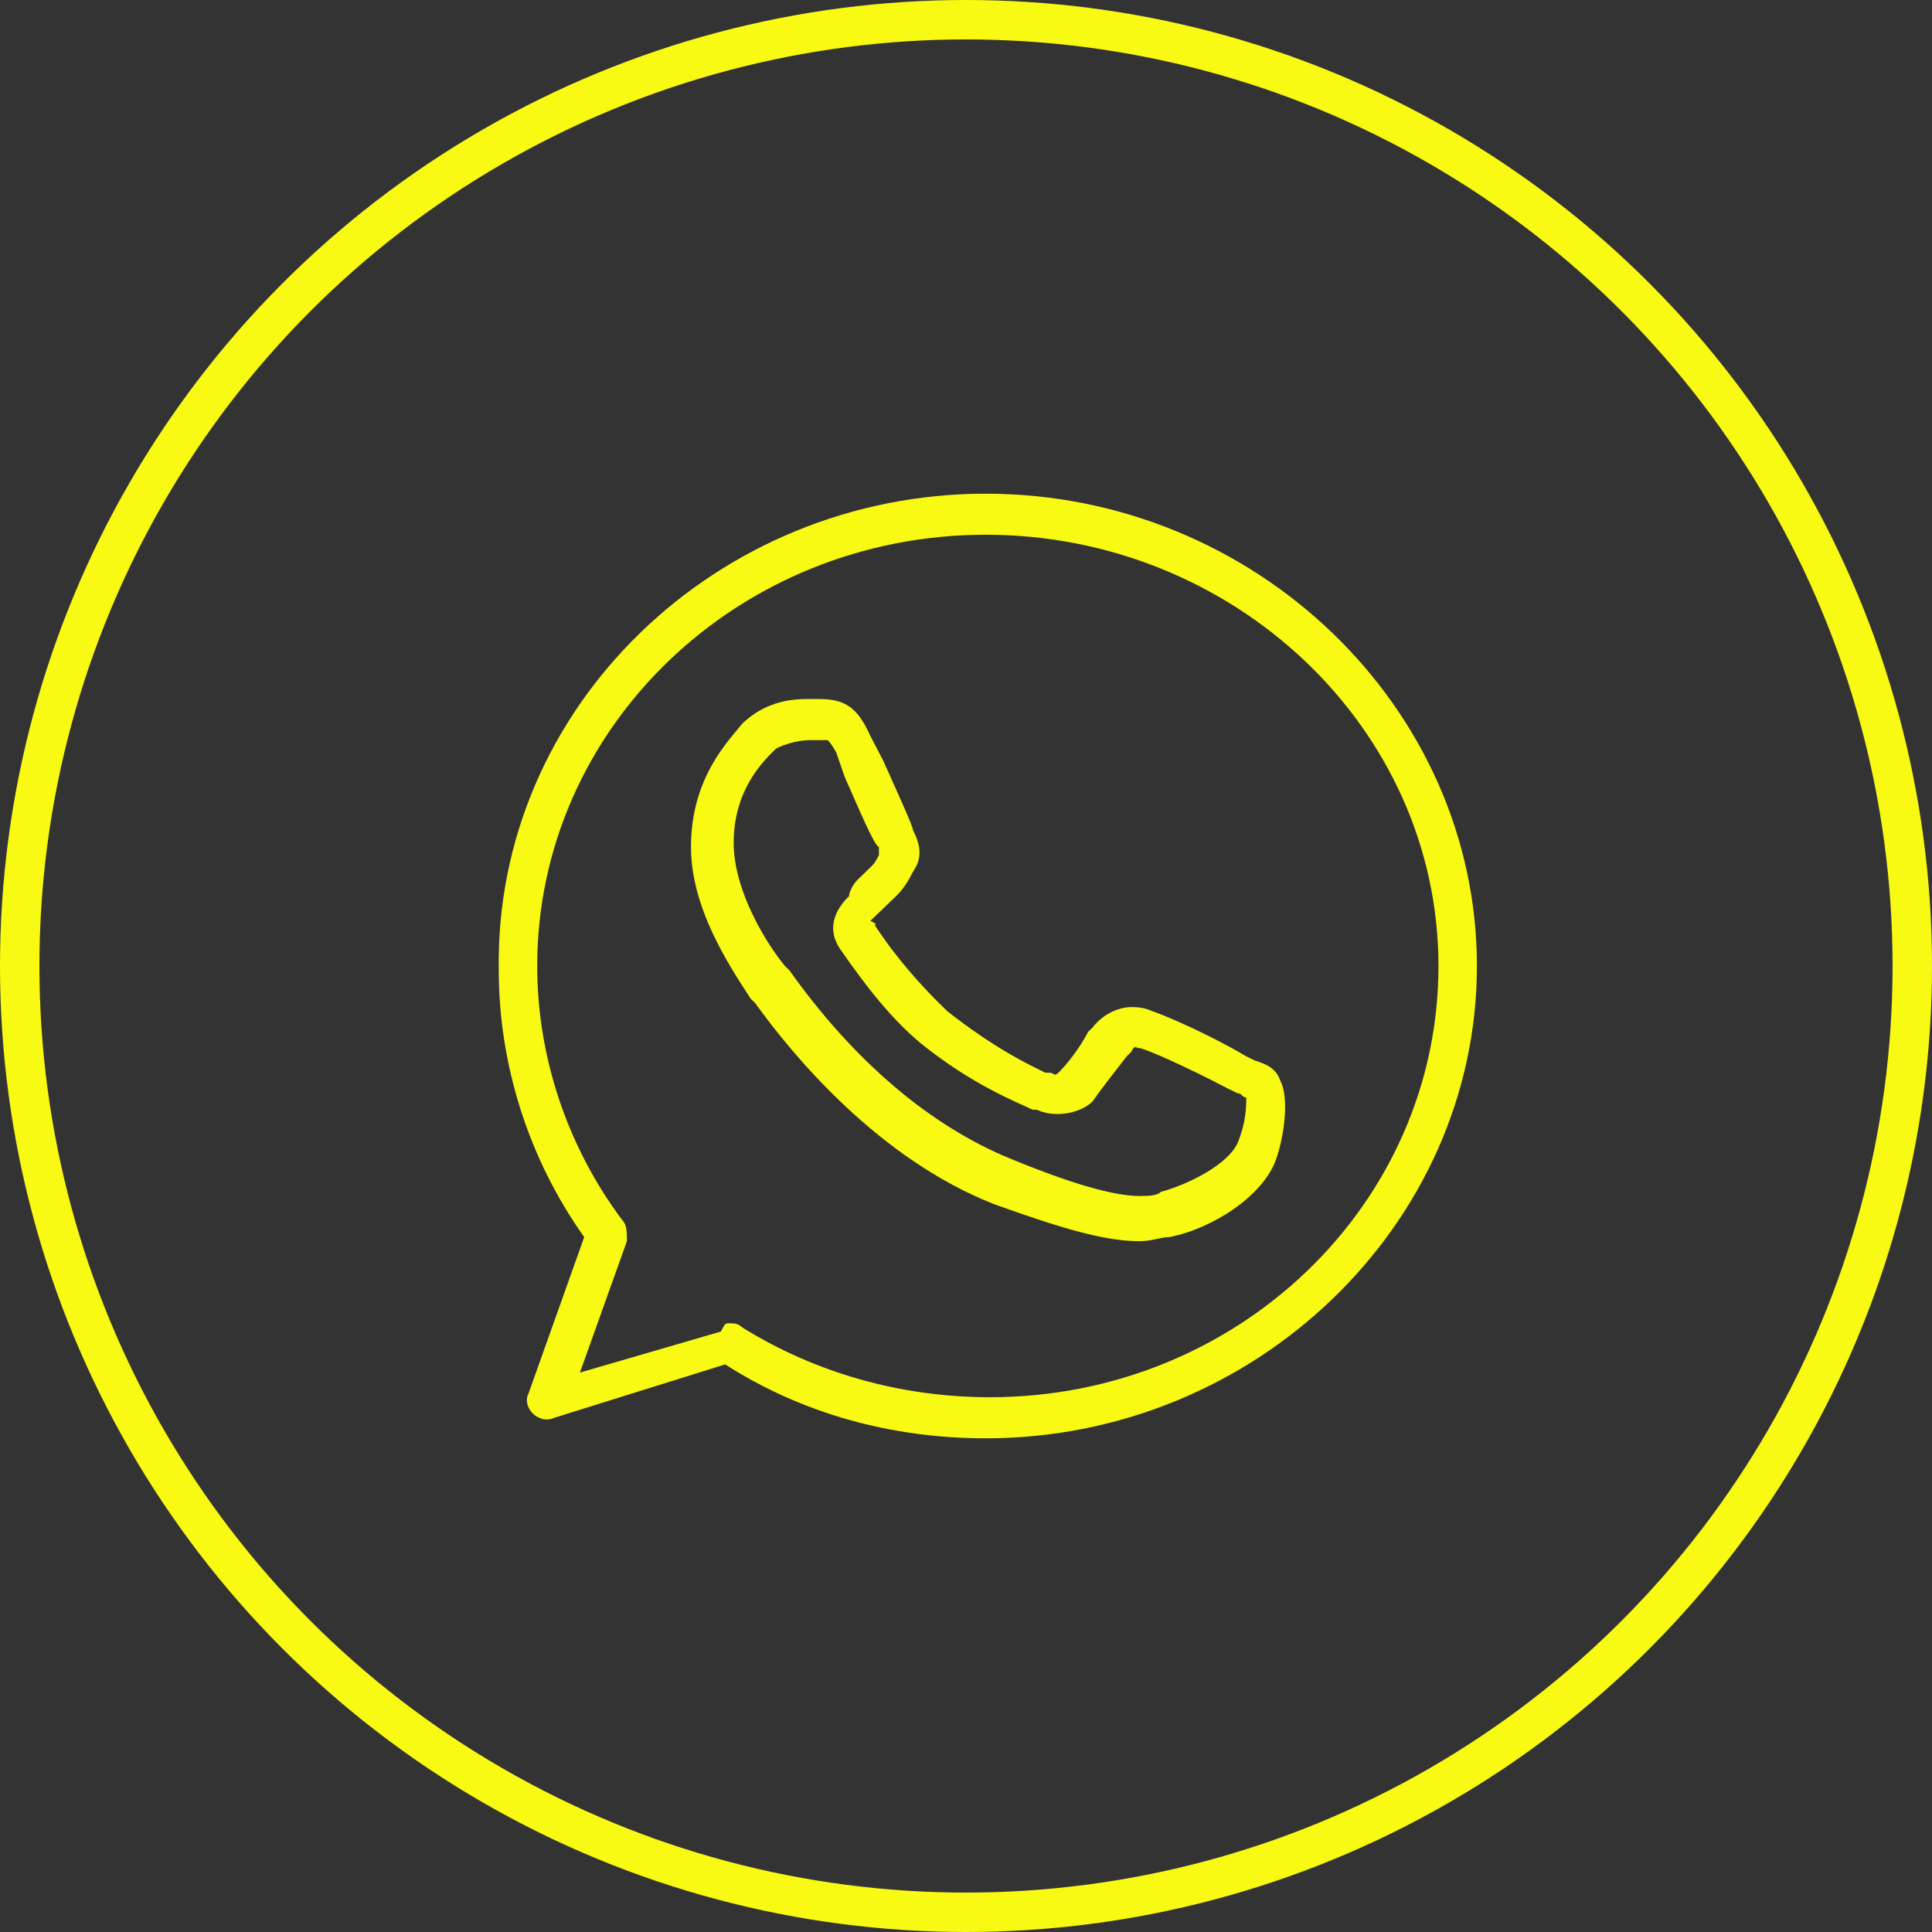 <?xml version="1.0" encoding="UTF-8"?> <svg xmlns="http://www.w3.org/2000/svg" width="49" height="49" viewBox="0 0 49 49" fill="none"><rect x="0" y="0" width="49" height="49" fill="#333333" stroke="none"/> <circle cx="24.5" cy="24.5" r="24" stroke="#F9FA13"></circle> <g clip-path="url(#clip0_393_5345)"> <path d="M25 36.479C22.617 36.479 20.342 35.854 18.392 34.604L14.058 35.958C13.842 36.062 13.625 35.958 13.517 35.854C13.408 35.75 13.3 35.542 13.408 35.333L14.817 31.375C13.408 29.396 12.65 27 12.65 24.604C12.542 17.937 18.175 12.521 25 12.521C31.825 12.521 37.458 17.937 37.458 24.5C37.458 31.062 31.825 36.479 25 36.479ZM18.5 33.562C18.608 33.562 18.717 33.562 18.825 33.667C20.667 34.812 22.833 35.437 25.108 35.437C31.392 35.437 36.483 30.542 36.483 24.5C36.483 18.458 31.283 13.562 25 13.562C18.717 13.562 13.625 18.458 13.625 24.5C13.625 26.792 14.383 29.083 15.792 30.958C15.9 31.062 15.9 31.271 15.9 31.479L14.708 34.812L18.283 33.771C18.392 33.562 18.392 33.562 18.5 33.562ZM28.9 31.479C28.033 31.479 26.95 31.167 25.217 30.542C22.292 29.396 20.125 26.792 19.15 25.437L19.042 25.333C18.5 24.5 17.525 23.042 17.525 21.479C17.525 19.708 18.5 18.771 18.825 18.354C19.258 17.937 19.8 17.729 20.45 17.729H20.775C21.425 17.729 21.75 17.937 22.075 18.667L22.4 19.292C22.725 20.021 23.158 20.958 23.158 21.062C23.375 21.479 23.375 21.792 23.158 22.104C23.05 22.312 22.942 22.521 22.725 22.729C22.617 22.833 22.508 22.937 22.4 23.042C22.292 23.146 22.183 23.25 22.075 23.354C22.292 23.458 22.183 23.458 22.183 23.458C22.725 24.292 23.375 25.021 24.025 25.646C25.217 26.583 26.083 27 26.517 27.208H26.625C26.733 27.208 26.733 27.312 26.842 27.208C27.058 27 27.383 26.583 27.6 26.167L27.708 26.062C28.033 25.646 28.467 25.542 28.683 25.542C28.792 25.542 29.008 25.542 29.225 25.646C29.55 25.75 30.742 26.271 31.608 26.792L31.825 26.896C32.15 27 32.367 27.104 32.475 27.417C32.692 27.833 32.583 28.771 32.367 29.396C32.042 30.333 30.742 31.167 29.658 31.375C29.442 31.375 29.225 31.479 28.9 31.479ZM20.558 18.771C20.233 18.771 19.908 18.875 19.692 18.979C19.367 19.292 18.608 20.021 18.608 21.375C18.608 22.625 19.475 23.979 19.908 24.5L20.017 24.604C21.642 26.896 23.592 28.562 25.65 29.396C27.167 30.021 28.25 30.333 28.9 30.333C29.117 30.333 29.333 30.333 29.442 30.229C30.2 30.021 31.175 29.5 31.392 28.979C31.608 28.458 31.608 28.042 31.608 27.833C31.5 27.833 31.5 27.729 31.392 27.729L31.175 27.625C29.983 27 29.008 26.583 28.9 26.583C28.792 26.583 28.792 26.479 28.683 26.687L28.575 26.792C28.25 27.208 27.925 27.625 27.708 27.937C27.383 28.25 26.733 28.354 26.3 28.146H26.192C25.758 27.937 24.675 27.521 23.375 26.479C22.617 25.854 21.967 25.021 21.317 24.083C20.883 23.458 21.317 22.937 21.533 22.729C21.533 22.625 21.642 22.417 21.75 22.312C21.858 22.208 21.858 22.208 21.967 22.104C22.183 21.896 22.183 21.896 22.292 21.687C22.292 21.687 22.292 21.583 22.292 21.479C22.183 21.479 21.75 20.437 21.425 19.708L21.208 19.083C21.1 18.875 20.992 18.771 20.992 18.771H20.883C20.667 18.771 20.558 18.771 20.558 18.771Z" fill="#F9FA13"></path> </g> <defs> <clipPath id="clip0_393_5345"> <rect width="26" height="25" fill="white" transform="translate(12 12)"></rect> </clipPath> </defs> </svg> 